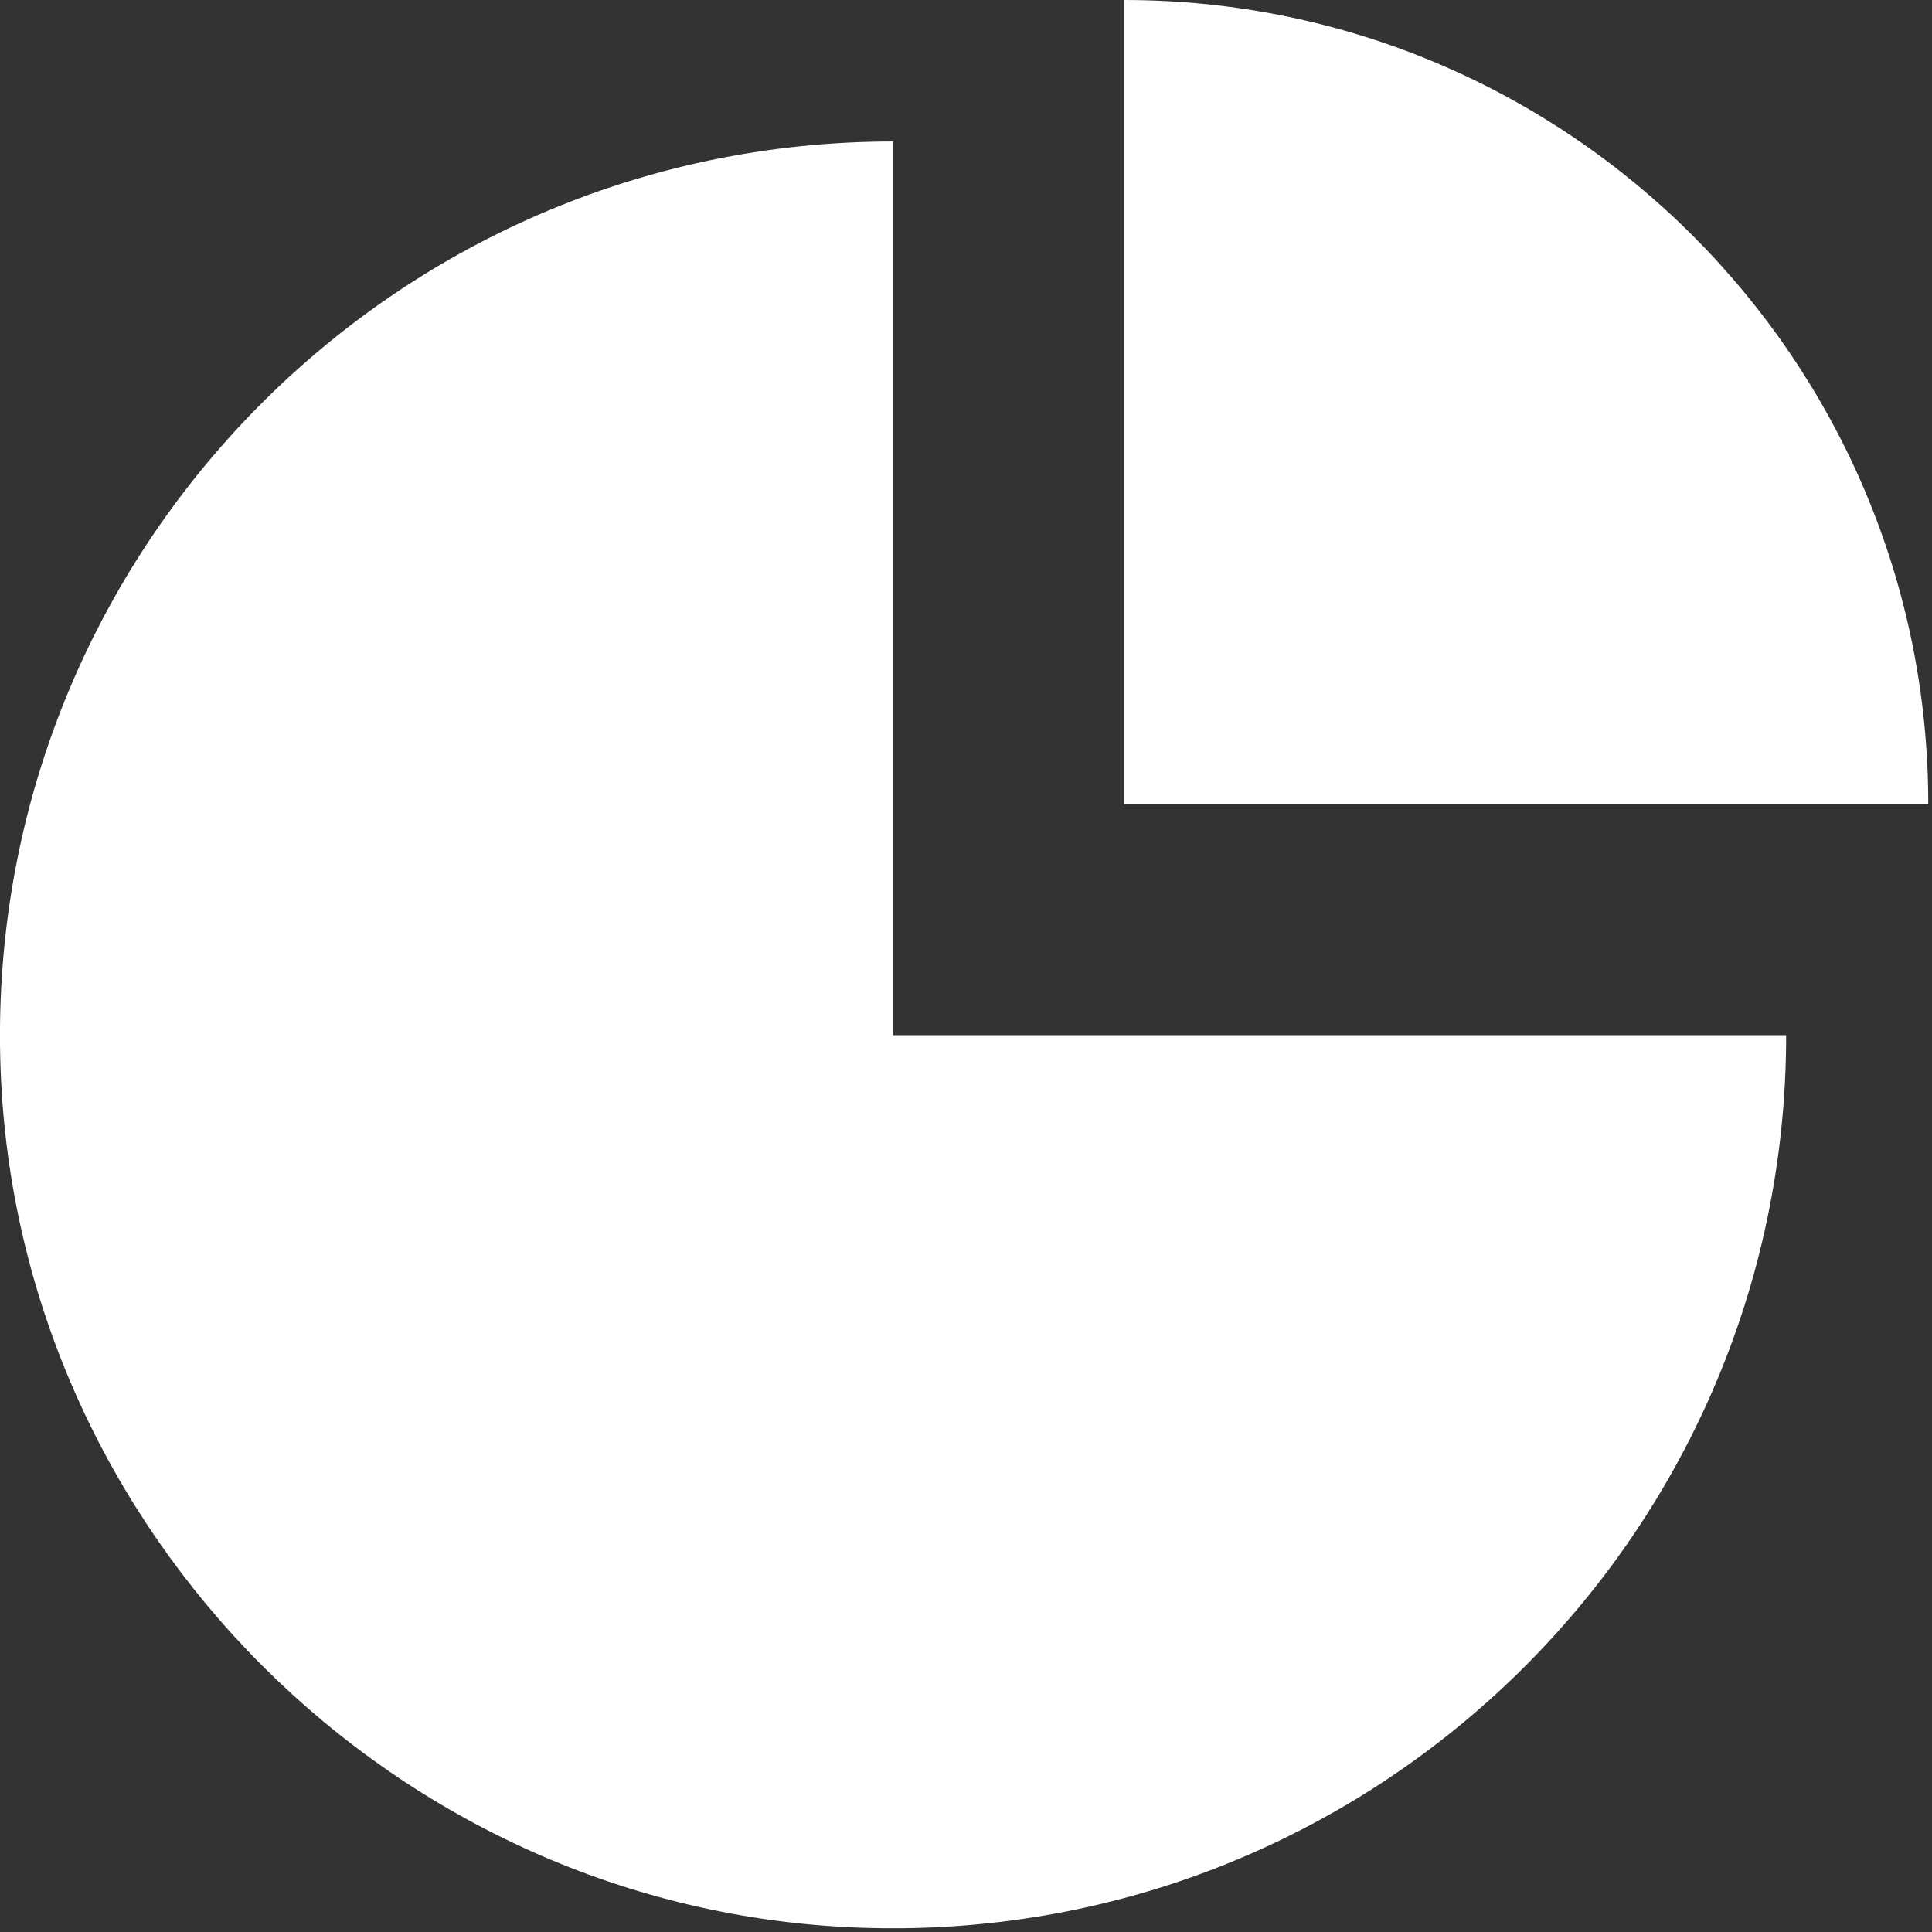 <svg width="31" height="31" viewBox="0 0 31 31" fill="none" xmlns="http://www.w3.org/2000/svg">
<rect x="0" y="0" width="31" height="31" fill="#333333" stroke="none"/>
<g clip-path="url(#clip0_14443_242)">
<path d="M18.04 0V12.9H30.94C30.94 5.78 25.16 0 18.04 0Z" fill="white"/>
<path d="M0.01 17.17C0.29 24.6 6.35 30.65 13.77 30.93C21.94 31.24 28.66 24.71 28.66 16.61H14.33V2.27C6.23 2.27 -0.3 9 0.01 17.17Z" fill="white"/>
</g>
<defs>
<clipPath id="clip0_14443_242">
<rect width="30.94" height="30.94" fill="white"/>
</clipPath>
</defs>
</svg>
